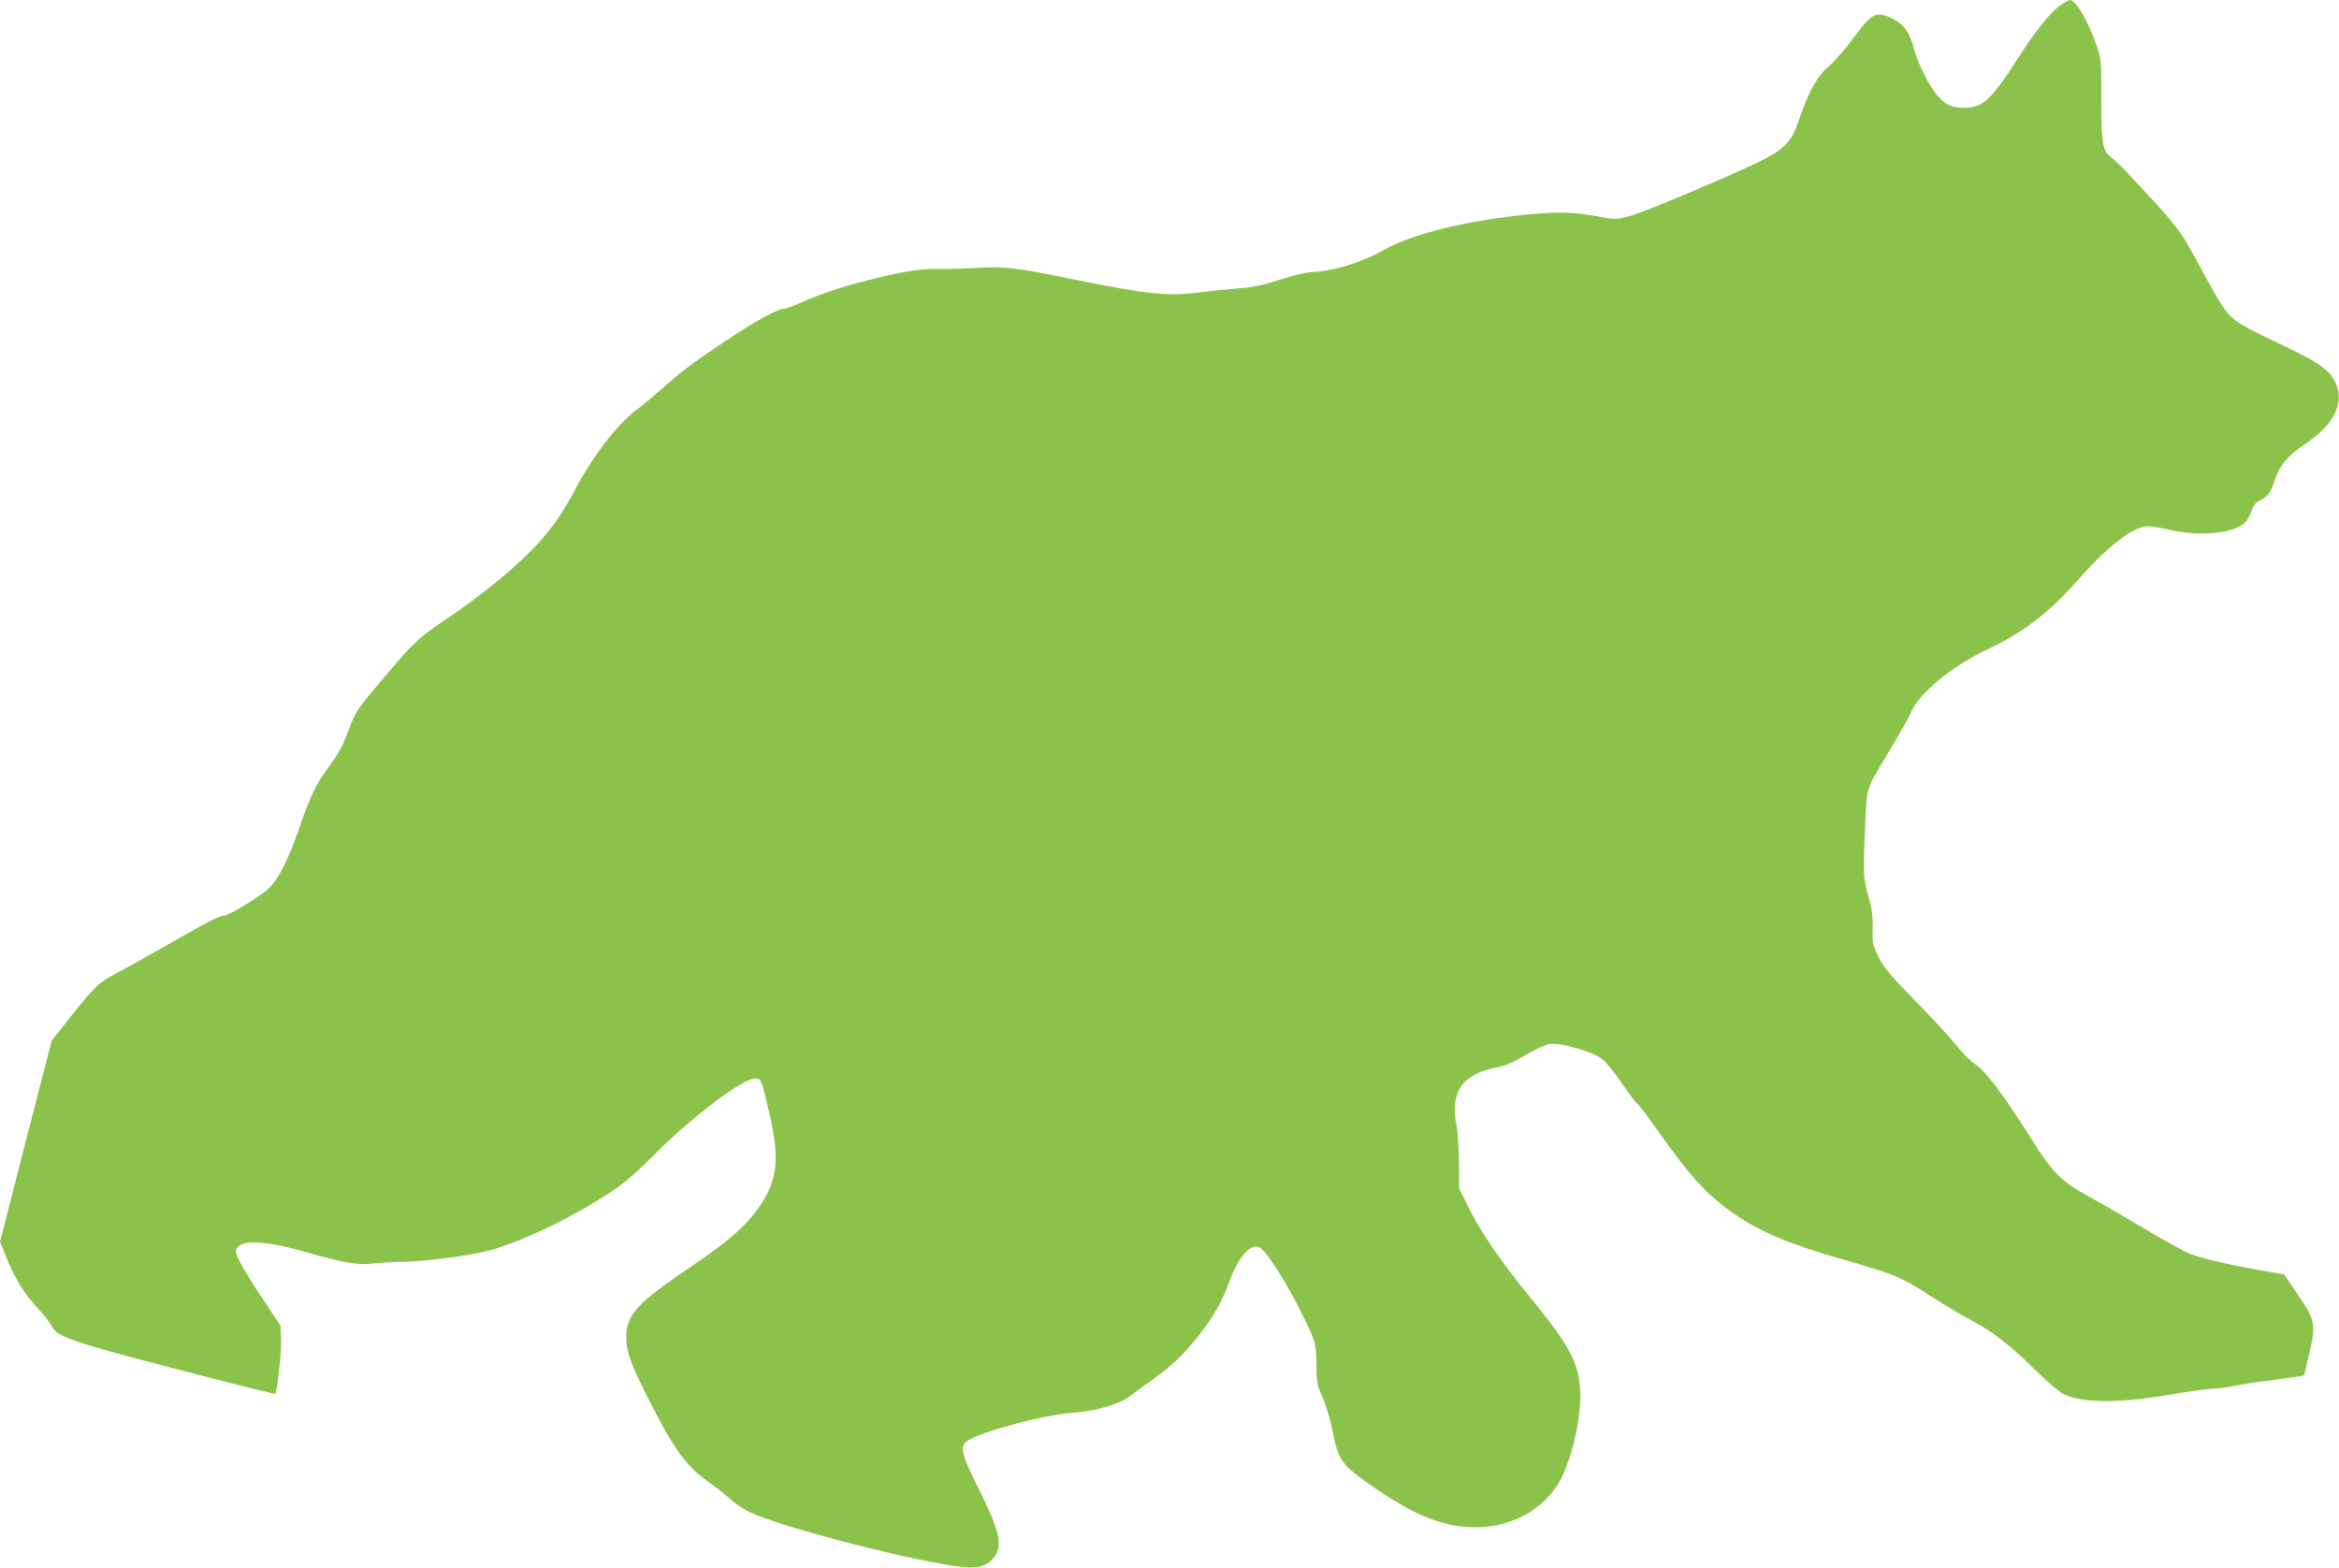<?xml version="1.0" standalone="no"?>
<!DOCTYPE svg PUBLIC "-//W3C//DTD SVG 20010904//EN"
 "http://www.w3.org/TR/2001/REC-SVG-20010904/DTD/svg10.dtd">
<svg version="1.0" xmlns="http://www.w3.org/2000/svg"
 width="1280pt" height="858pt" viewBox="0 0 1280 858"
 preserveAspectRatio="xMidYMid meet">
<g transform="translate(0,858) scale(0.1,-0.1)"
fill="#8bc34a" stroke="none">
<path d="M11273 8550 c-56 -41 -136 -142 -227 -284 -150 -234 -195 -276 -299
-276 -73 0 -112 21 -162 90 -44 60 -98 177 -115 247 -6 29 -25 70 -40 91 -31
44 -100 82 -147 82 -38 0 -63 -23 -150 -141 -39 -53 -96 -117 -127 -144 -63
-53 -109 -137 -162 -293 -49 -145 -85 -173 -399 -310 -288 -126 -479 -203
-542 -219 -57 -14 -70 -14 -145 0 -132 25 -214 29 -353 17 -353 -30 -678 -108
-840 -202 -100 -58 -260 -109 -360 -115 -55 -3 -118 -17 -205 -45 -100 -32
-148 -41 -248 -49 -68 -5 -154 -14 -191 -19 -160 -23 -288 -10 -676 69 -321
66 -393 75 -535 65 -69 -4 -161 -7 -205 -6 -93 3 -171 -8 -345 -49 -153 -36
-312 -87 -414 -134 -43 -19 -87 -35 -99 -35 -32 0 -166 -75 -324 -181 -170
-113 -235 -163 -338 -254 -44 -39 -108 -93 -143 -119 -107 -81 -236 -249 -338
-441 -62 -116 -107 -183 -185 -273 -113 -128 -314 -295 -534 -442 -126 -84
-166 -121 -307 -288 -169 -199 -173 -206 -209 -305 -34 -92 -51 -123 -120
-218 -60 -81 -96 -159 -149 -314 -61 -180 -121 -296 -175 -342 -60 -50 -213
-143 -237 -143 -25 0 -104 -41 -330 -171 -106 -61 -227 -128 -268 -149 -85
-43 -118 -75 -252 -245 l-95 -120 -142 -551 -141 -550 26 -64 c60 -148 101
-214 195 -316 25 -27 54 -65 63 -83 32 -60 117 -88 807 -266 226 -59 413 -105
415 -103 11 12 35 233 32 298 l-3 75 -96 145 c-99 148 -149 238 -149 264 0 9
11 23 25 32 44 29 181 14 365 -40 199 -57 275 -70 359 -61 36 4 118 9 181 10
151 5 391 39 494 72 188 59 432 180 631 311 72 48 140 106 245 212 186 188
457 394 532 406 43 7 43 7 90 -196 55 -241 43 -355 -51 -496 -72 -107 -175
-199 -381 -337 -291 -196 -352 -261 -353 -382 -1 -78 20 -138 109 -316 148
-296 215 -390 342 -480 48 -34 105 -79 127 -100 22 -21 69 -51 105 -68 194
-87 914 -272 1161 -297 80 -8 129 6 163 46 57 68 41 143 -79 384 -99 197 -106
234 -54 265 84 51 418 139 574 150 133 10 259 49 319 98 23 18 75 56 116 85
104 74 172 139 252 242 84 108 127 185 167 296 48 130 109 201 159 186 34 -11
140 -173 226 -344 85 -169 90 -186 90 -302 1 -96 4 -111 33 -176 18 -38 42
-119 54 -180 32 -162 49 -188 194 -290 228 -162 380 -229 546 -241 219 -15
419 88 511 263 65 125 115 356 105 492 -10 149 -61 243 -277 507 -155 188
-269 356 -336 492 l-49 98 -1 145 c-1 80 -7 169 -13 199 -38 186 31 285 225
320 40 8 87 28 149 65 50 30 107 57 127 61 67 13 251 -40 304 -88 19 -16 67
-77 105 -133 39 -57 74 -104 79 -104 4 0 56 -69 115 -152 180 -254 264 -345
415 -451 140 -97 302 -166 590 -248 289 -82 324 -97 501 -212 63 -40 155 -95
204 -121 124 -66 212 -135 351 -272 70 -69 136 -124 159 -135 114 -49 304 -49
594 1 96 16 194 30 217 30 24 0 73 6 111 14 37 8 124 22 193 30 69 9 142 19
162 22 l37 6 26 111 c40 168 36 192 -59 330 l-77 113 -77 13 c-186 31 -377 74
-439 100 -38 16 -153 80 -258 143 -104 62 -239 141 -300 173 -141 77 -196 132
-304 305 -155 247 -259 385 -316 419 -18 10 -62 55 -97 98 -34 43 -137 155
-229 248 -135 139 -172 182 -199 238 -31 64 -34 76 -32 155 2 66 -4 109 -24
181 -29 107 -29 114 -17 381 10 222 -3 183 140 424 53 88 104 179 114 203 42
99 219 245 399 331 212 100 349 204 513 390 164 186 303 292 382 292 17 0 73
-9 125 -21 171 -38 356 -16 412 47 9 11 23 37 30 59 9 29 22 45 46 57 44 21
57 40 83 117 26 77 69 127 164 191 154 104 212 215 171 324 -27 70 -89 119
-254 197 -299 142 -317 154 -374 241 -20 29 -70 118 -113 198 -115 215 -126
230 -405 526 -36 38 -76 76 -88 84 -45 30 -54 86 -53 319 1 202 0 217 -24 287
-45 135 -115 254 -148 254 -7 0 -31 -14 -54 -30z"/>
</g>
</svg>
